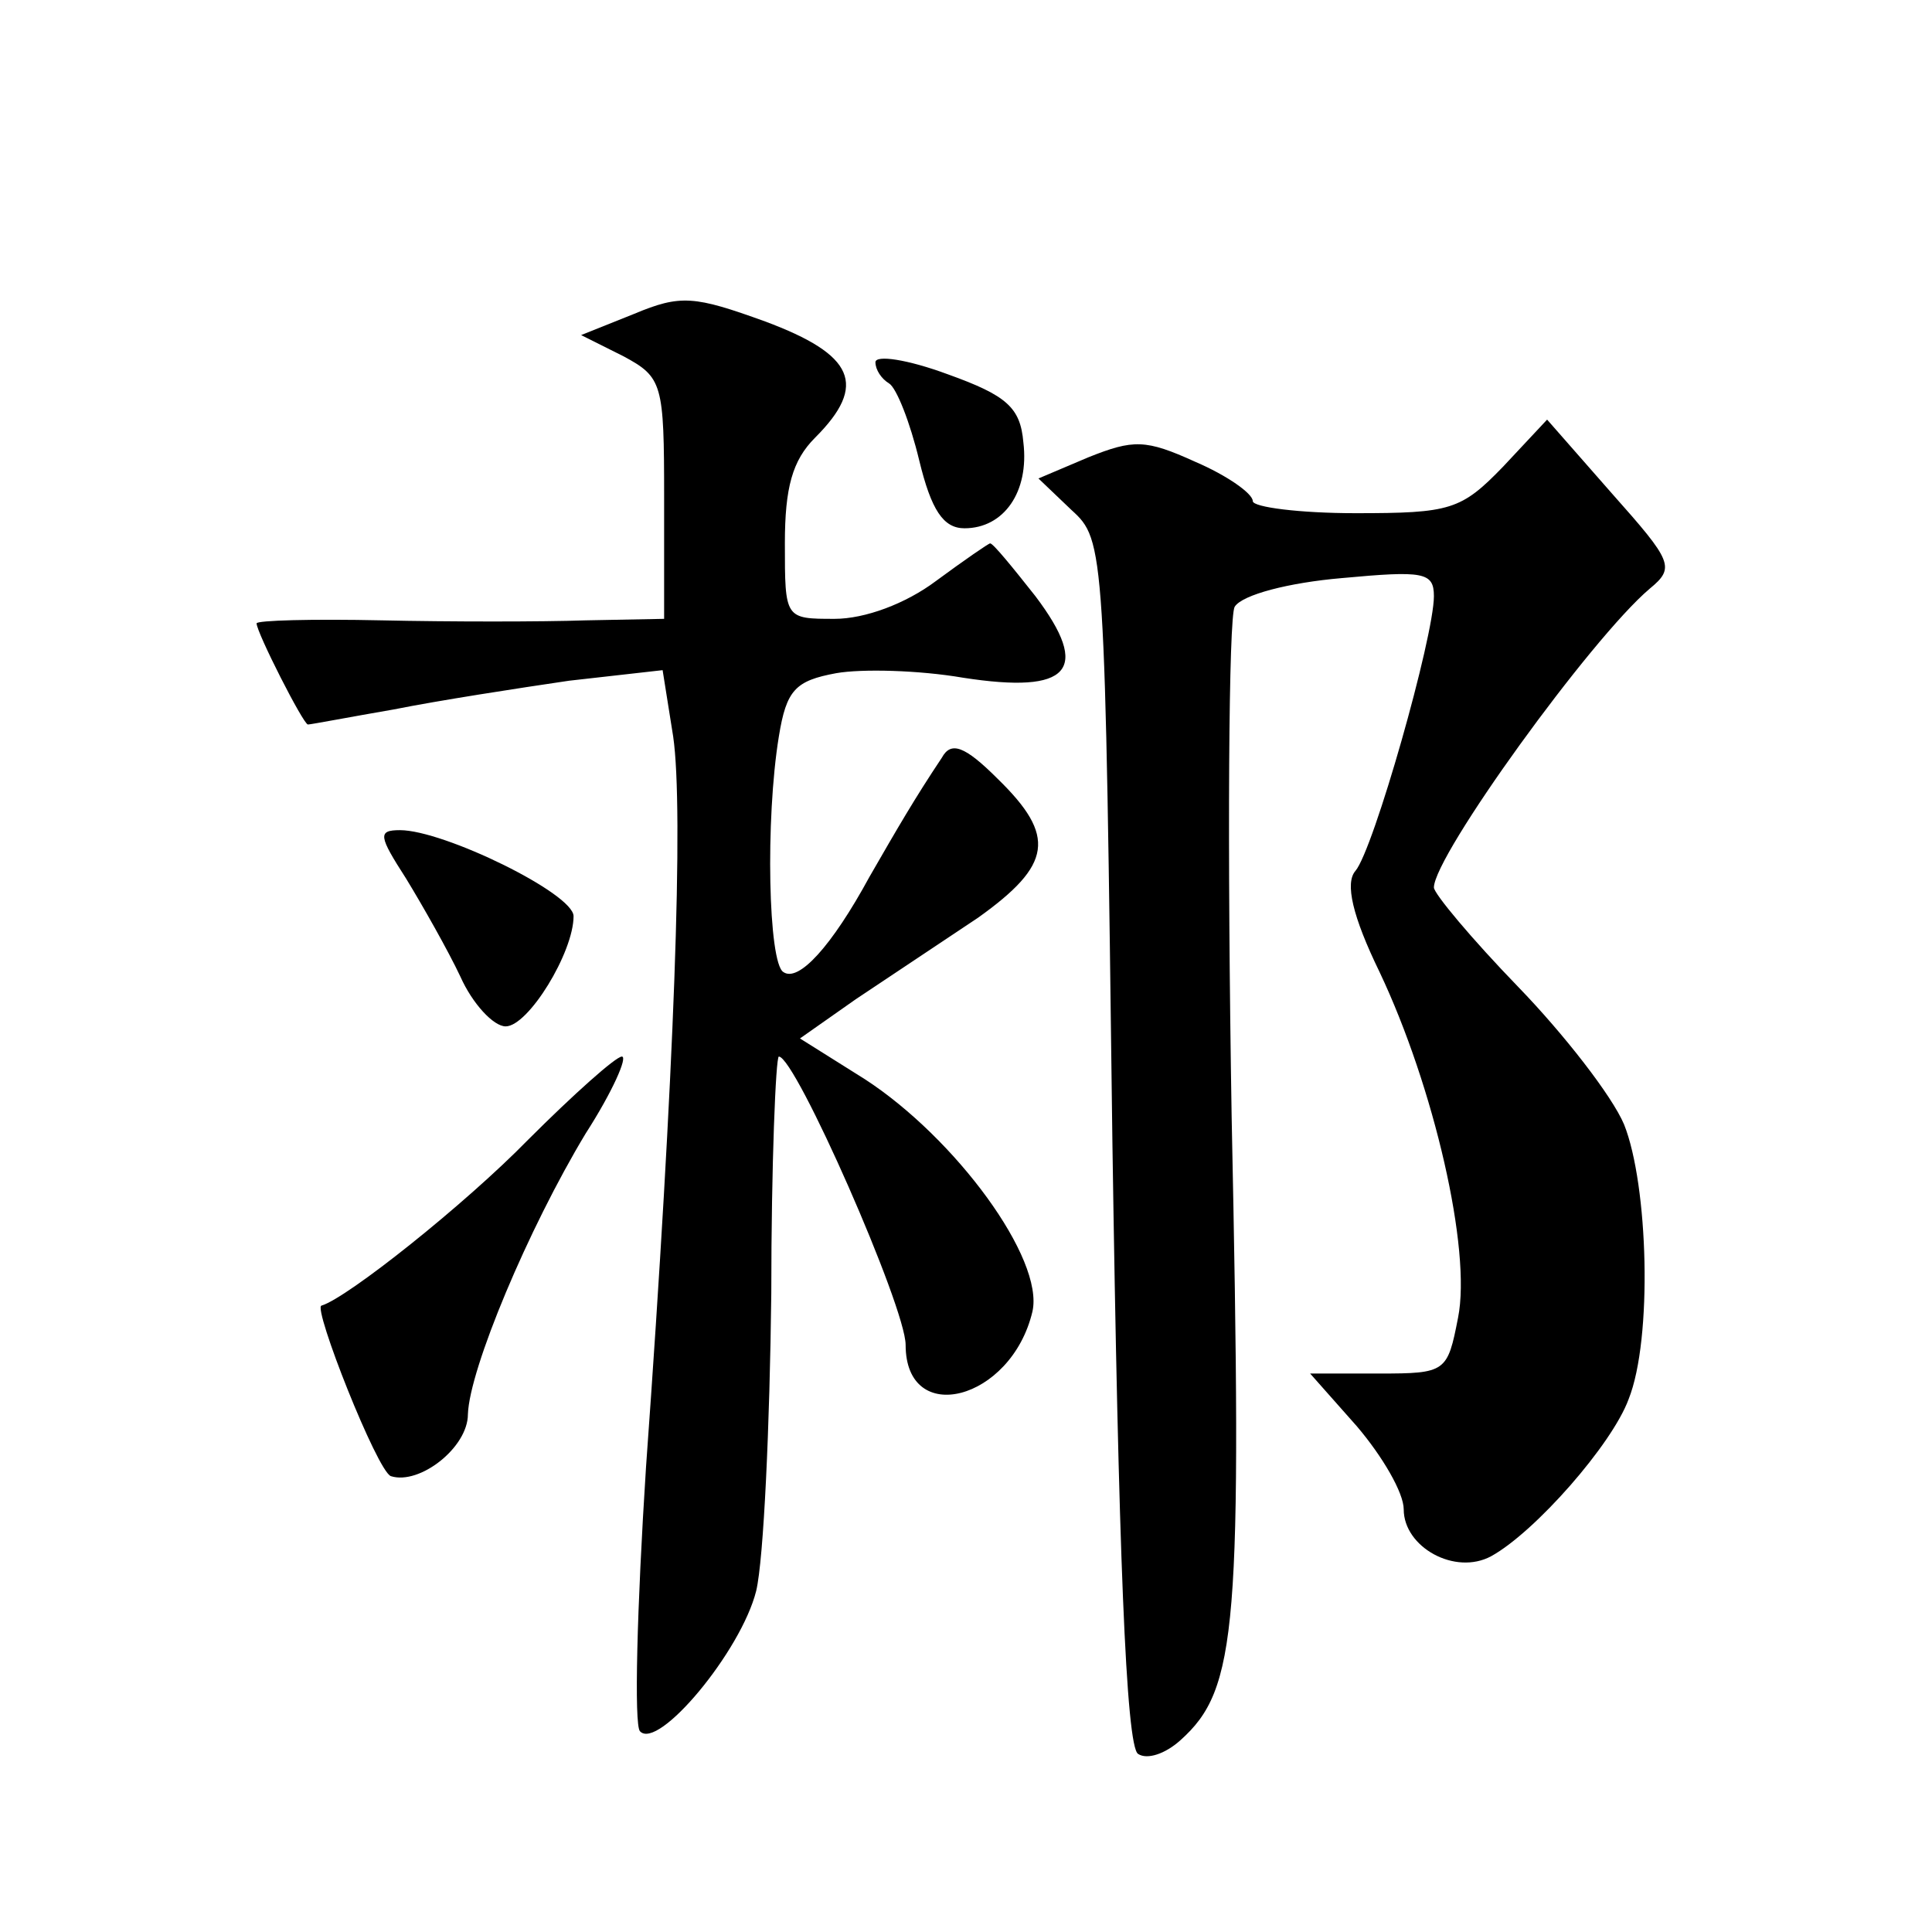 <?xml version="1.0" standalone="no"?>
<!DOCTYPE svg PUBLIC "-//W3C//DTD SVG 20010904//EN"
 "http://www.w3.org/TR/2001/REC-SVG-20010904/DTD/svg10.dtd">
<svg version="1.0" xmlns="http://www.w3.org/2000/svg"
 width="128pt" height="128pt" viewBox="0 0 128 128"
 preserveAspectRatio="xMidYMid meet">
<g transform="translate(0,128) scale(0.1,-0.1)"
fill="#0" stroke="none">
<path d="M420 1072 l-35 -14 28 -14 c26 -14 27 -18 27 -94 l0 -80 -52 -1 c-29 -1
-90 -1 -135 0 -46 1 -83 0 -83 -2 0 -6 31 -67 34 -67 2 0 28 5 57 10 30 6 82 14
116 19 l62 7 7 -44 c7 -48 1 -221 -18 -484 -6 -93 -8 -171 -4 -175 12 -13 67 53
77 93 5 21 9 110 10 197 0 86 3 157 5 157 11 0 84 -166 84 -191 0 -55 70 -37 84
22 8 35 -51 115 -111 154 l-43 27 37 26 c21 14 57 38 81 54 49 35 52 54 13 92 -22
22 -31 25 -37 14 -18 -27 -29 -46 -48 -79 -25 -46 -47 -70 -57 -63 -10 6 -12 101
-3 156 5 31 11 37 38 42 17 3 55 2 84 -3 71 -11 85 5 48 54 -15 19 -28 35 -30 35
-1 0 -17 -11 -36 -25 -20 -15 -47 -25 -67 -25 -33 0 -33 0 -33 50 0 37 5 55 20
70 35 35 26 55 -33 77 -47 17 -56 18 -87 5z M580 1040 c0 -5 4 -11 9 -14 5 -3 14
-26 20 -51 8 -33 16 -45 30 -45 26 0 43 24 39 57 -2 23 -11 31 -50 45 -27 10 -48
13 -48 8z M996 971 c-28 -29 -35 -31 -98 -31 -37 0 -68 4 -68 8 0 5 -17 17 -38
26 -33 15 -41 15 -71 3 l-33 -14 22 -21 c22 -20 22 -24 27 -419 4 -269 9 -400 17
-405 6 -4 18 0 28 9 38 34 41 74 34 413 -3 180 -2 331 2 338 5 8 36 16 71 19 54
5 61 4 61 -12 0 -27 -40 -168 -52 -182 -7 -8 -2 -30 16 -67 36 -76 61 -184 52 -229
-7 -36 -8 -37 -52 -37 l-46 0 31 -35 c17 -20 31 -44 31 -55 0 -25 34 -44 58 -31
29 16 80 74 91 104 16 40 13 142 -3 182 -8 19 -40 60 -70 91 -31 32 -56 62 -56
66 0 21 104 165 143 198 17 14 15 18 -25 63 l-43 49 -29 -31z M269 698 c11 -18
28 -48 36 -65 8 -18 22 -33 30 -33 15 0 45 49 45 73 0 15 -86 57 -115 57 -15 0
-14 -4 4 -32z M350 525 c-42 -43 -120 -105 -137 -110 -6 -1 37 -110 46 -113 19
-6 51 19 51 41 1 30 40 123 78 186 18 28 28 51 24 51 -4 0 -32 -25 -62 -55z"/>
</g>
</svg>
